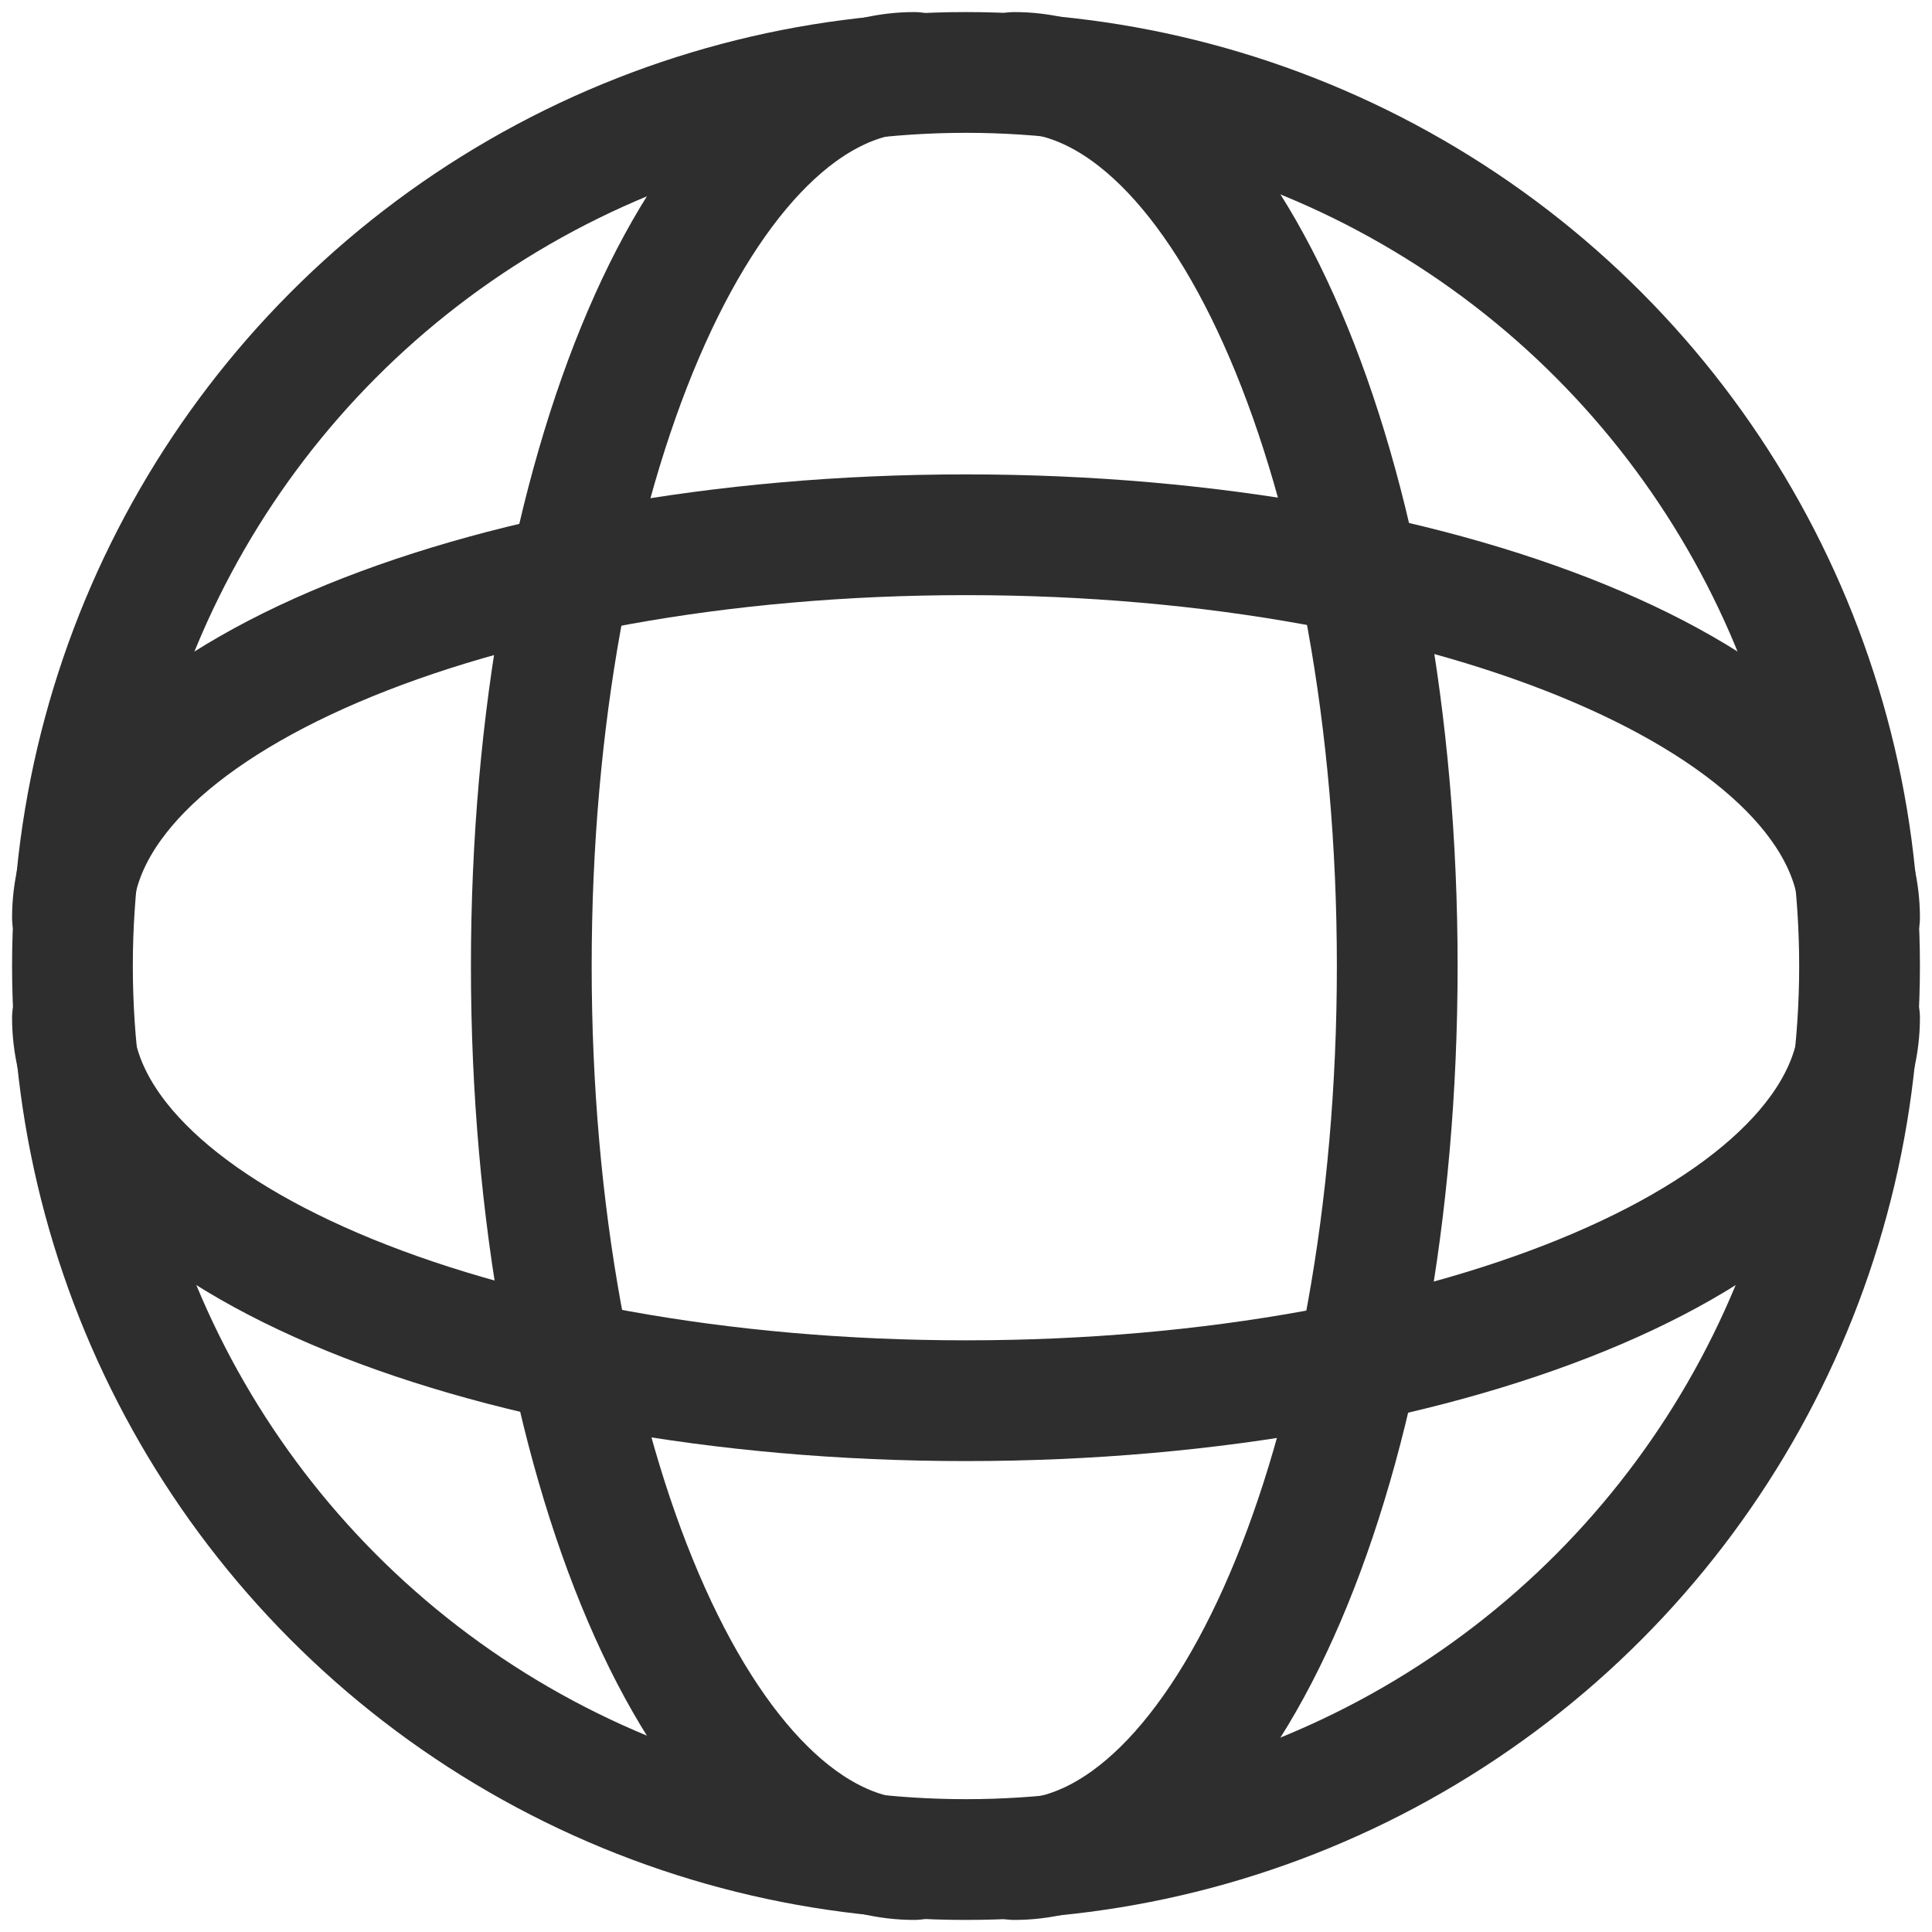 <svg width="24" height="24" viewBox="0 0 24 24" fill="none" xmlns="http://www.w3.org/2000/svg">
<circle cx="12" cy="12" r="11.1" stroke="#2e2e2e" stroke-width="1.5"/>
<path d="M11.357 0.9C8.73 0.9 6.6 5.869 6.6 12C6.6 18.13 8.73 23.1 11.357 23.1" stroke="#2e2e2e" stroke-width="1.5" stroke-linecap="round"/>
<path d="M12.6 0.9C15.227 0.9 17.357 5.869 17.357 12C17.357 18.13 15.227 23.1 12.6 23.1" stroke="#2e2e2e" stroke-width="1.5" stroke-linecap="round"/>
<path d="M0.9 12.643C0.9 15.27 5.87 17.4 12 17.4C18.131 17.4 23.1 15.27 23.1 12.643" stroke="#2e2e2e" stroke-width="1.5" stroke-linecap="round"/>
<path d="M0.9 11.4C0.9 8.773 5.87 6.643 12 6.643C18.131 6.643 23.1 8.773 23.1 11.4" stroke="#2e2e2e" stroke-width="1.5" stroke-linecap="round"/>
</svg>